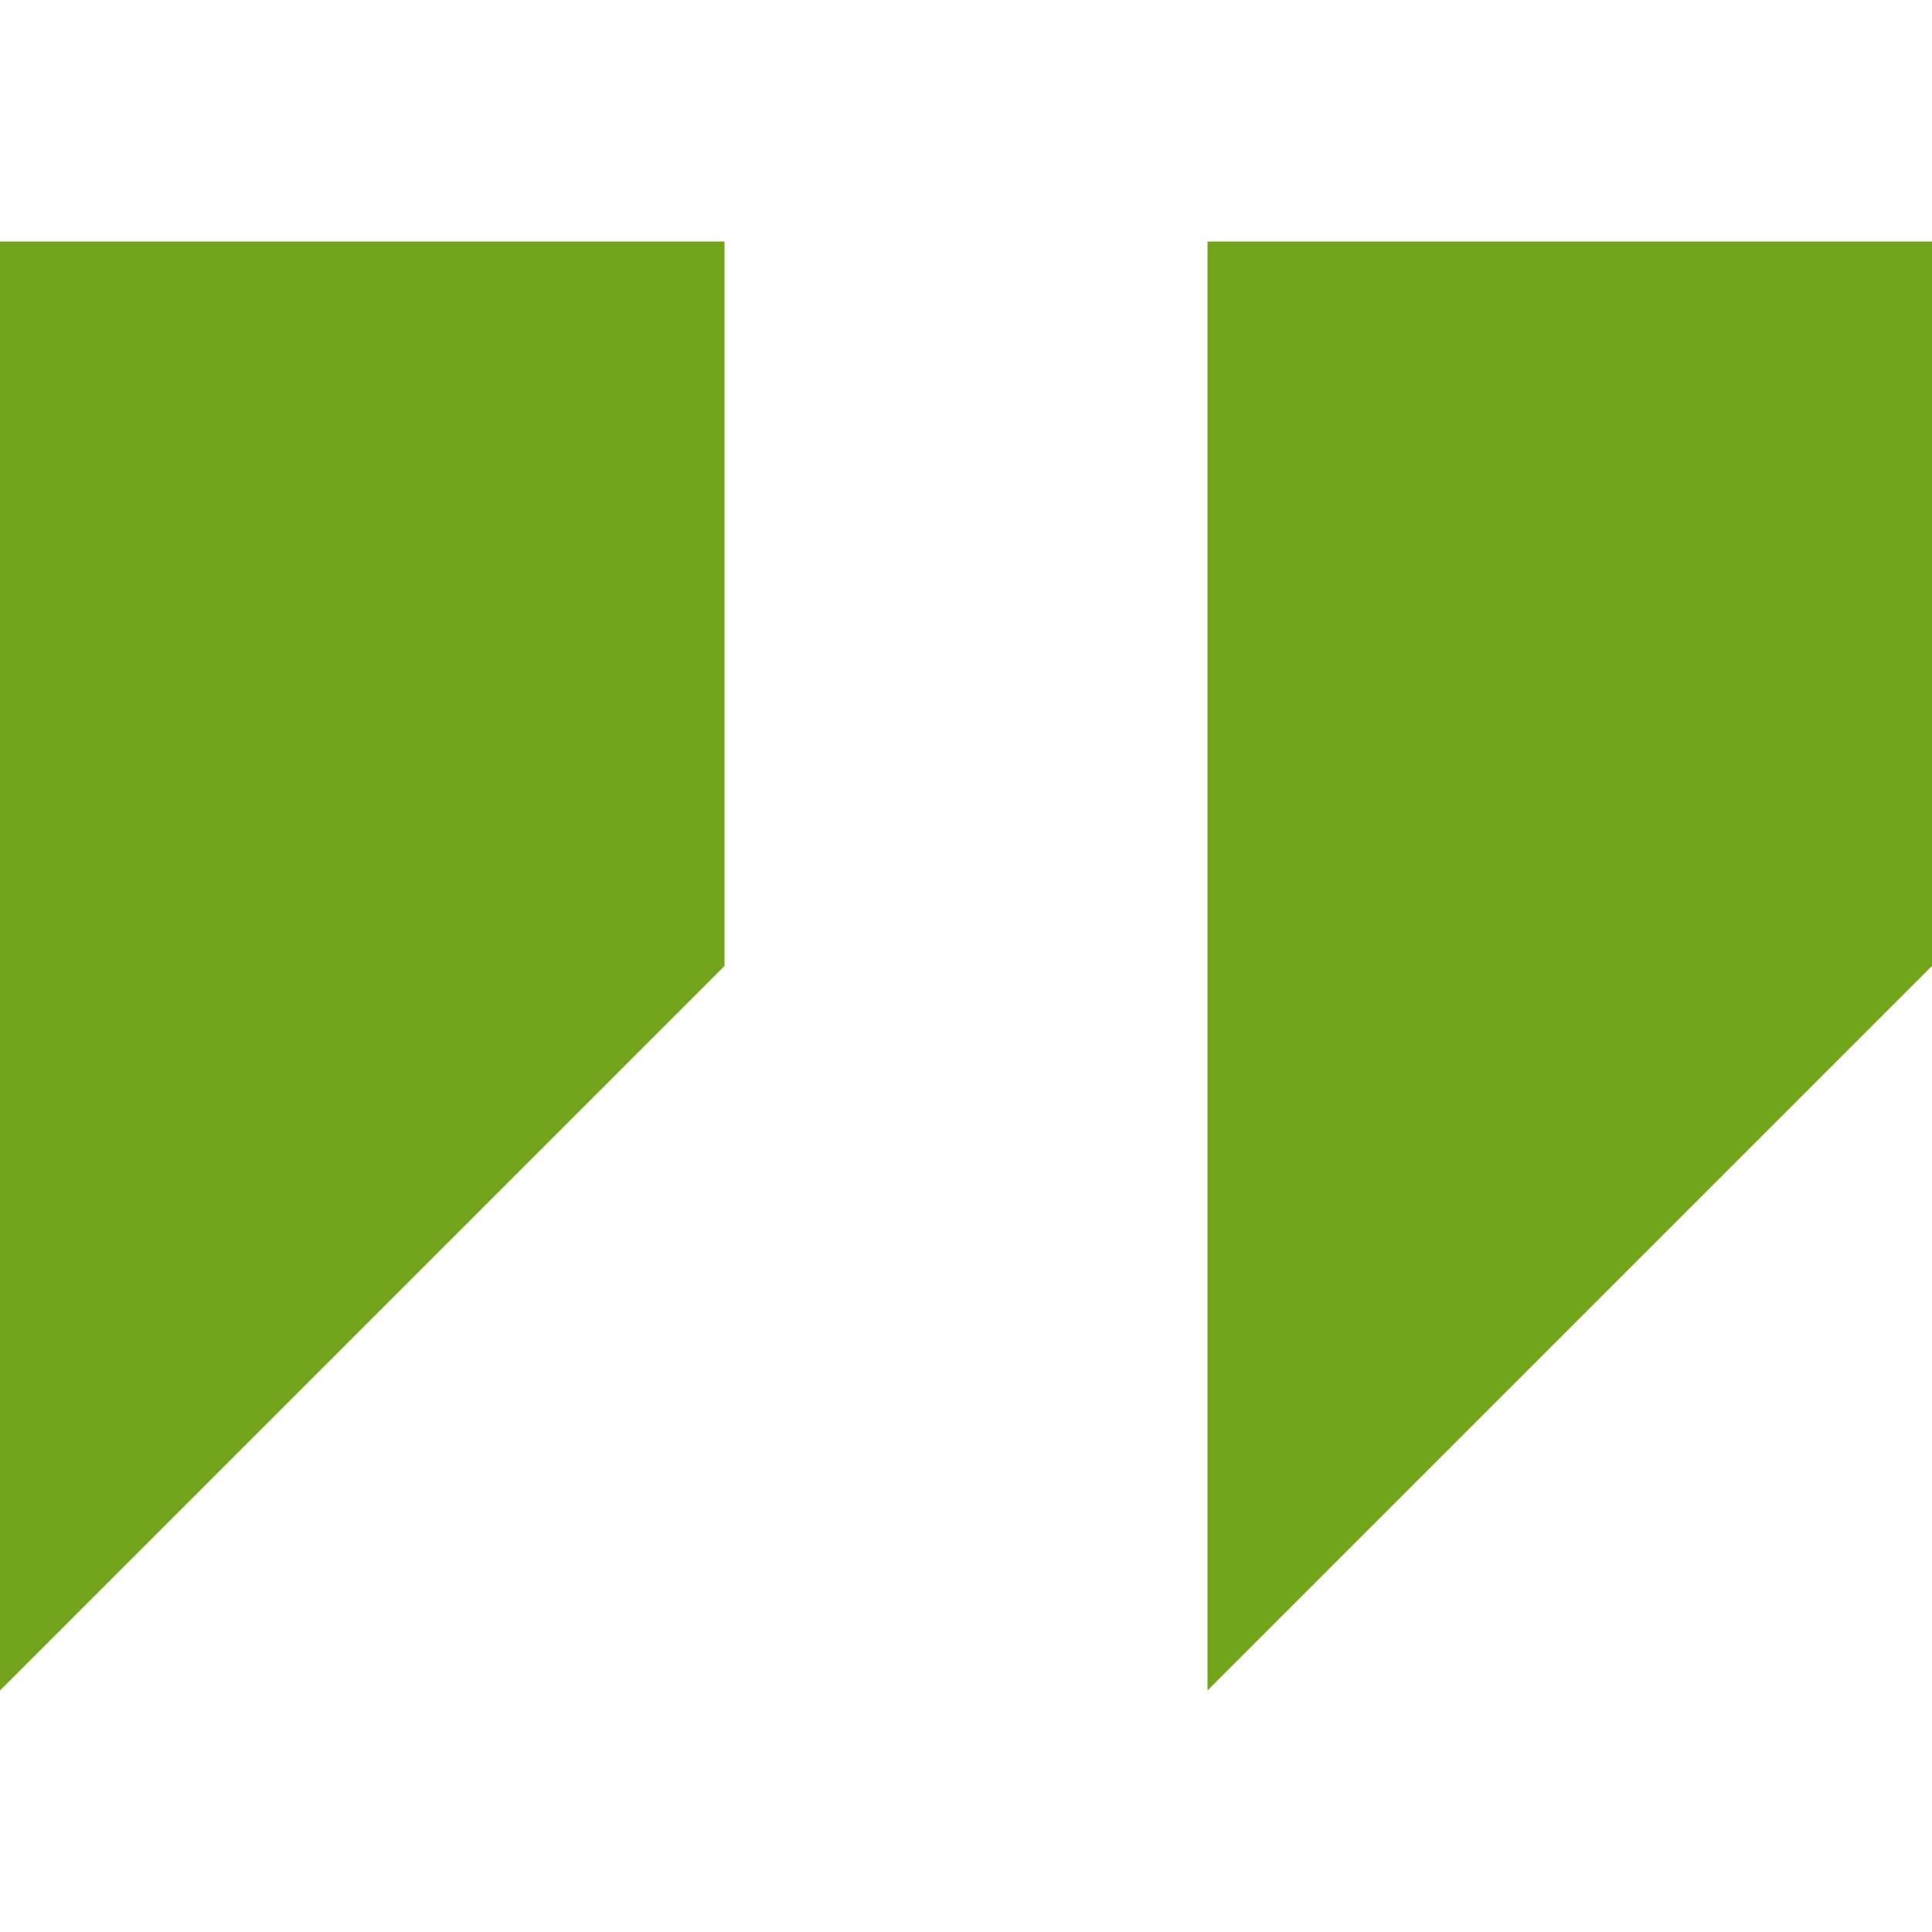 <svg xmlns="http://www.w3.org/2000/svg" version="1.1" xmlns:xlink="http://www.w3.org/1999/xlink" width="512" height="512" x="0" y="0" viewBox="0 0 32 32" style="enable-background:new 0 0 512 512" xml:space="preserve" class=""><g><path d="M0 4v24l12-12V4zM20 4v24l12-12V4z" style="" fill="#72a51c" data-original="#030104" class="" opacity="1"></path></g></svg>